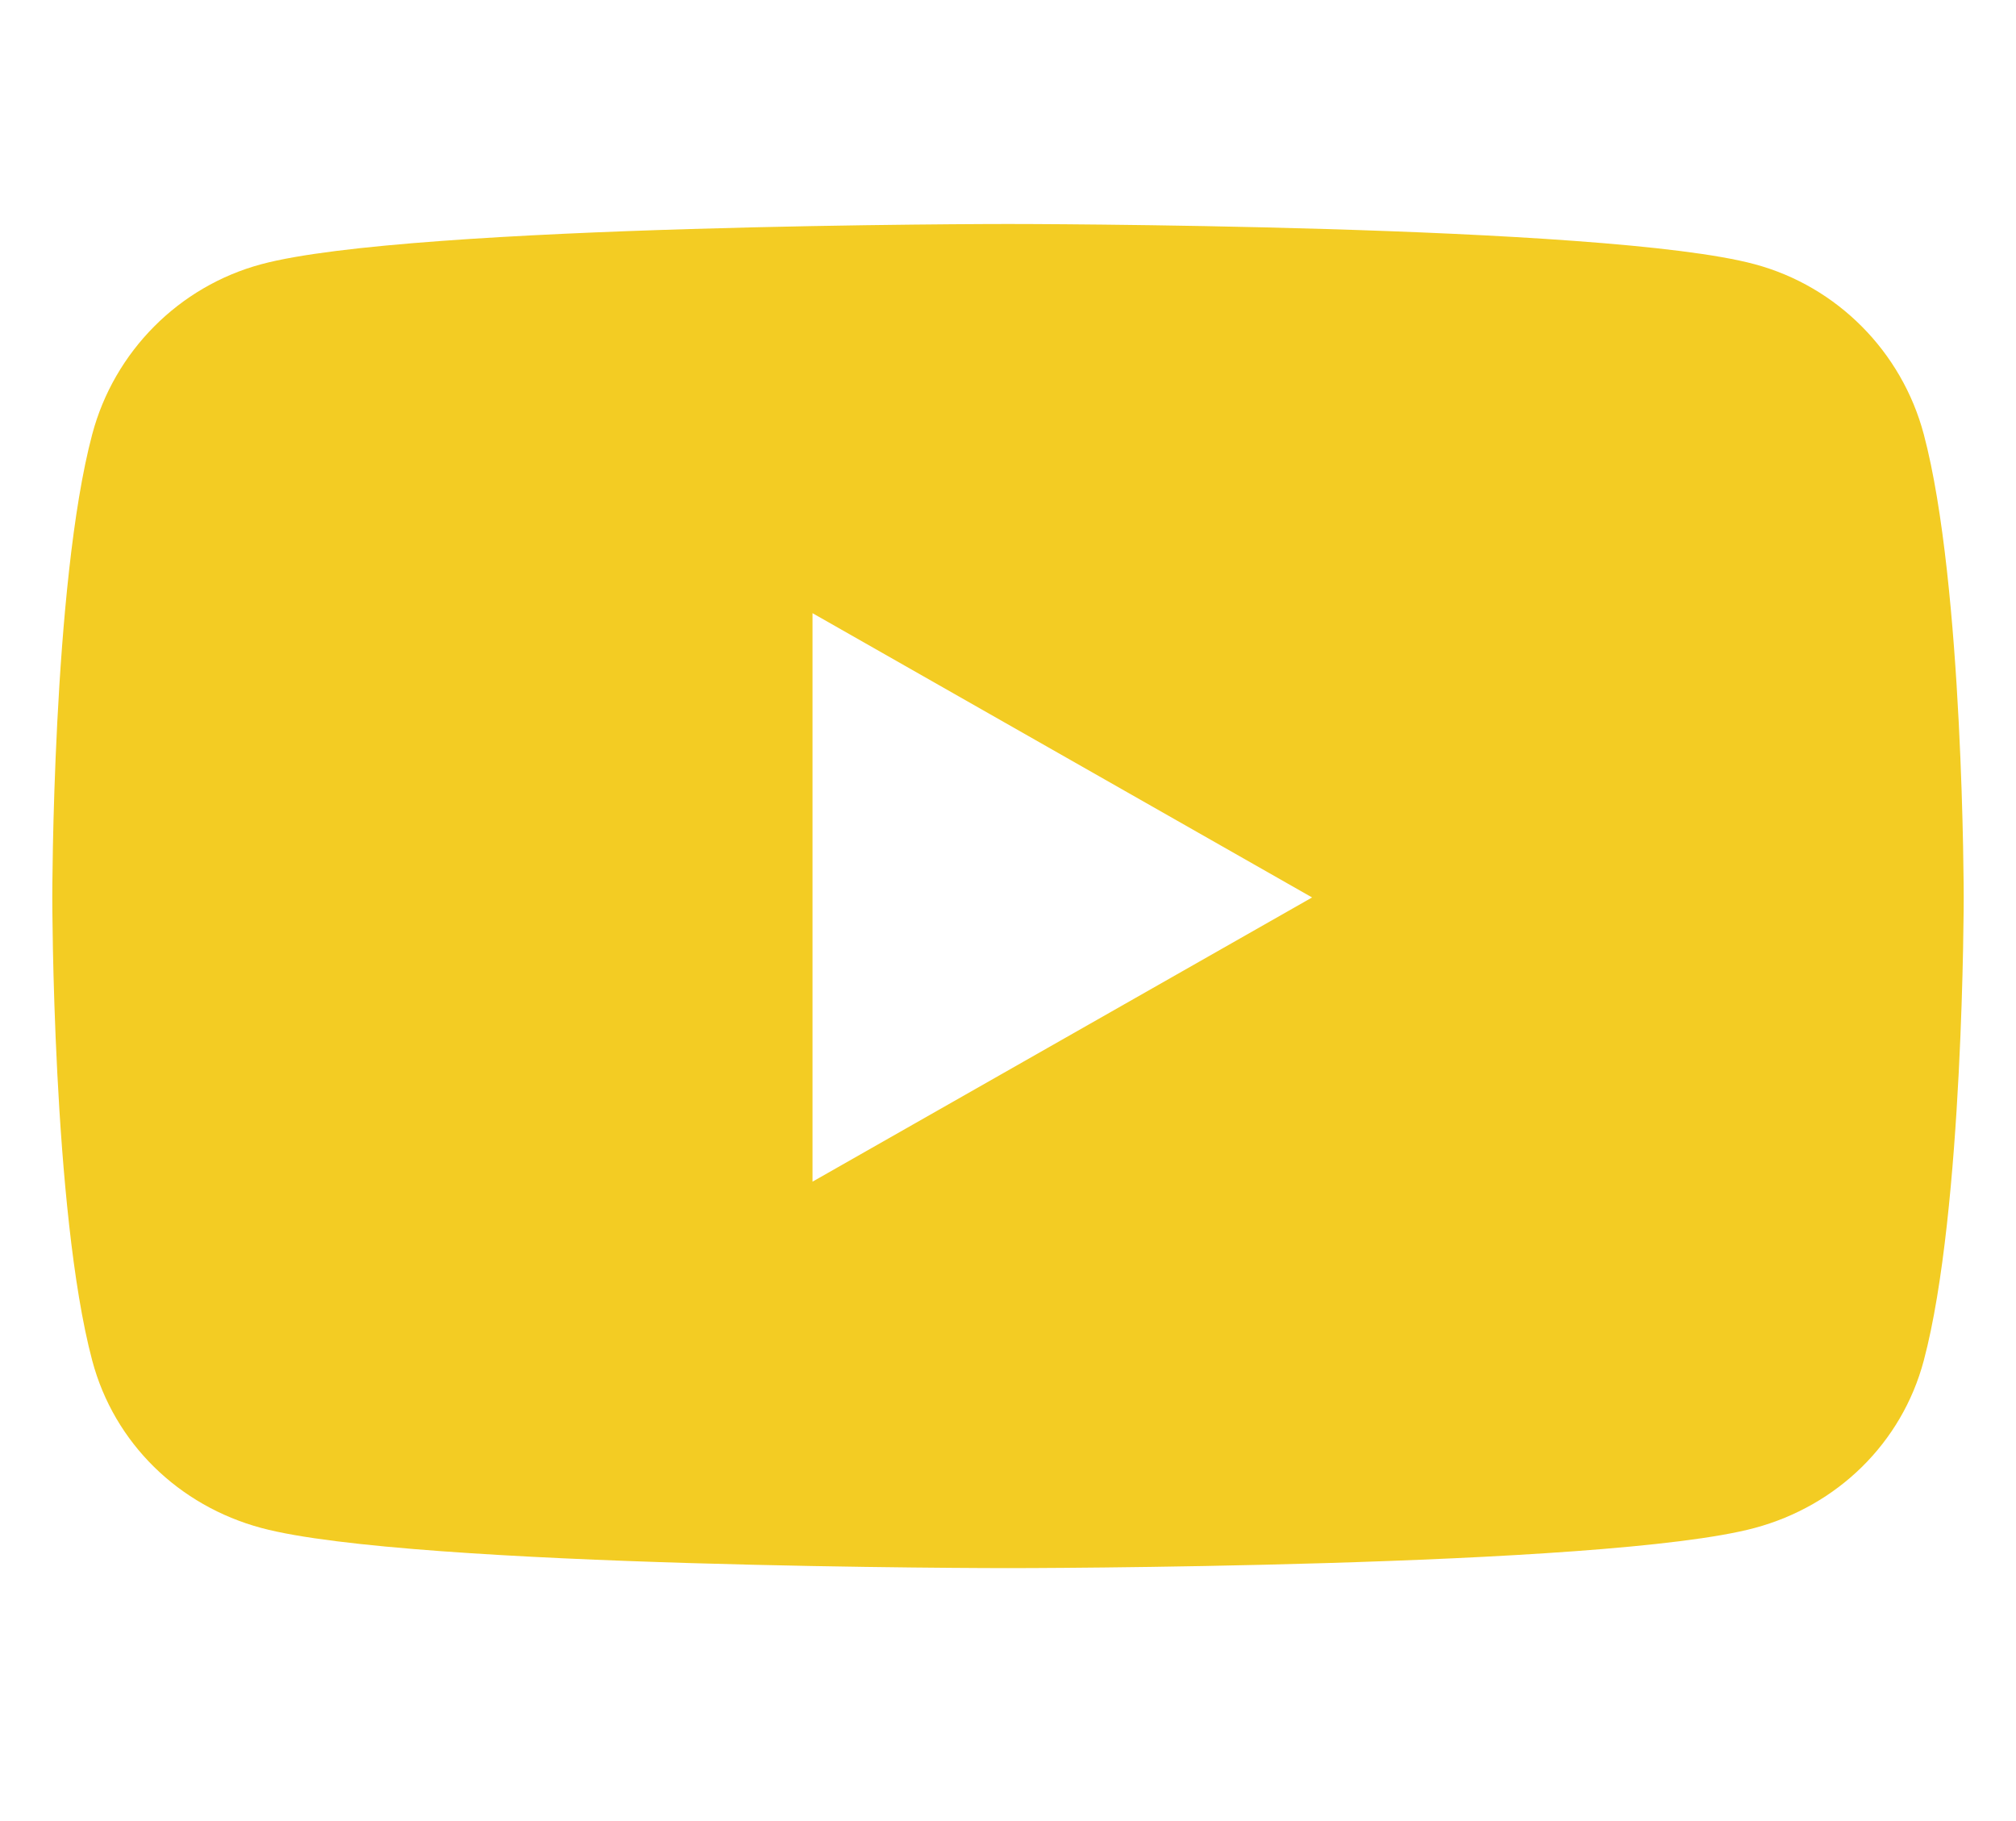 <svg width="31" height="28" viewBox="0 0 31 28" fill="none" xmlns="http://www.w3.org/2000/svg">
<path d="M29.582 6.678C29.244 5.405 28.248 4.403 26.983 4.063C24.691 3.444 15.5 3.444 15.5 3.444C15.5 3.444 6.309 3.444 4.017 4.063C2.752 4.403 1.756 5.405 1.418 6.678C0.804 8.985 0.804 13.799 0.804 13.799C0.804 13.799 0.804 18.612 1.418 20.919C1.756 22.192 2.752 23.153 4.017 23.493C6.309 24.111 15.5 24.111 15.5 24.111C15.5 24.111 24.691 24.111 26.983 23.493C28.248 23.153 29.244 22.192 29.582 20.919C30.196 18.612 30.196 13.799 30.196 13.799C30.196 13.799 30.196 8.985 29.582 6.678V6.678ZM12.494 18.169V9.428L20.176 13.799L12.494 18.169V18.169Z" fill="#F3CC23"/>
</svg>
